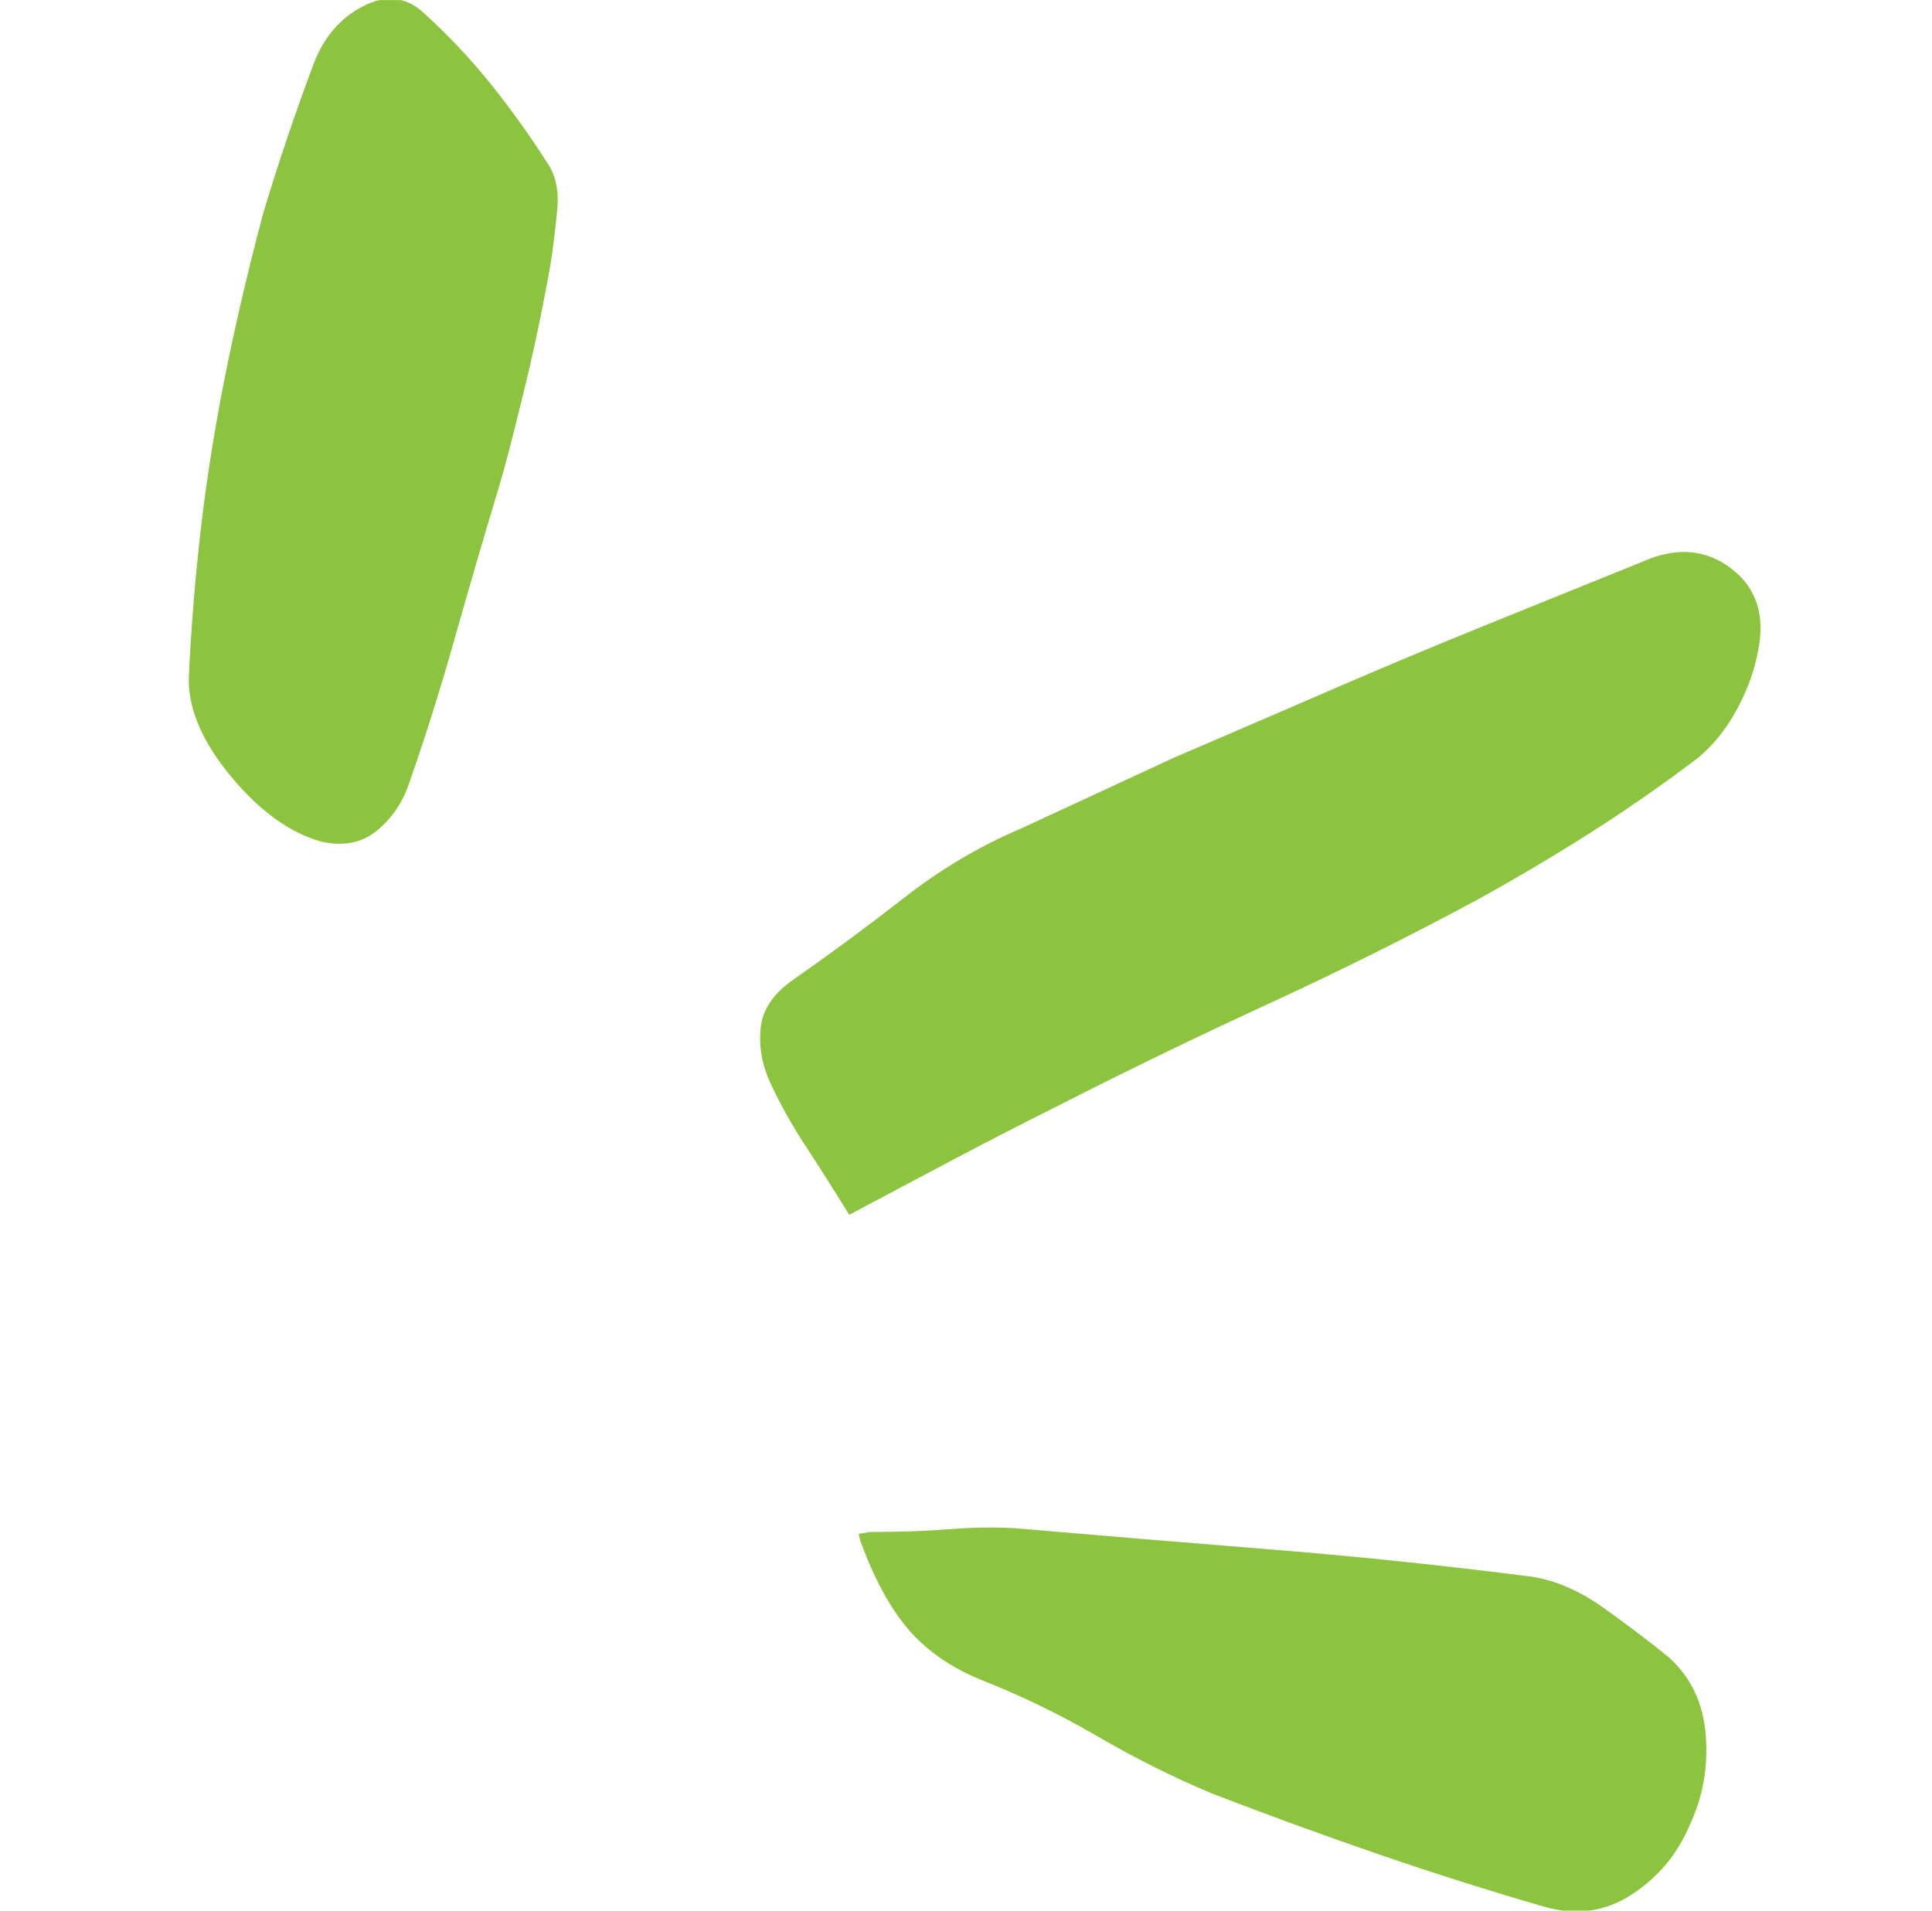 <svg width="91" height="90" viewBox="0 0 91 90" fill="none" xmlns="http://www.w3.org/2000/svg">
<g clip-path="url(#clip0_34_595)">
<path d="M19.26 36.92C20.021 34.752 20.725 32.525 21.369 30.24C22.014 27.955 22.775 25.348 23.654 22.418C23.947 21.363 24.314 19.928 24.753 18.111C25.192 16.295 25.588 14.39 25.939 12.398C26.057 11.637 26.159 10.802 26.247 9.893C26.335 8.985 26.174 8.238 25.764 7.652C24.943 6.363 24.05 5.118 23.083 3.917C22.116 2.716 21.047 1.588 19.875 0.533C19.055 -0.17 18.117 -0.243 17.062 0.313C16.008 0.87 15.246 1.764 14.777 2.994C13.898 5.338 13.107 7.682 12.404 10.025C11.76 12.428 11.188 14.845 10.69 17.276C10.192 19.708 9.797 22.125 9.504 24.527C9.211 26.988 9.006 29.478 8.889 31.998C8.889 33.463 9.562 35.001 10.91 36.612C12.258 38.224 13.664 39.234 15.129 39.644C16.184 39.879 17.062 39.703 17.766 39.117C18.469 38.531 18.967 37.799 19.26 36.92ZM82.805 30.68C83.156 28.98 82.731 27.677 81.53 26.768C80.329 25.86 78.938 25.758 77.356 26.461C74.894 27.457 72.434 28.453 69.973 29.449C67.512 30.445 65.065 31.471 62.634 32.525C60.202 33.58 57.756 34.635 55.295 35.689C52.893 36.803 50.49 37.916 48.088 39.029C46.154 39.849 44.323 40.934 42.595 42.281C40.866 43.629 39.123 44.918 37.365 46.148C36.428 46.793 35.915 47.555 35.827 48.434C35.739 49.312 35.9 50.191 36.31 51.07C36.779 52.066 37.321 53.033 37.937 53.971C38.552 54.908 39.24 55.992 40.002 57.222C41.76 56.285 43.444 55.392 45.056 54.542C46.667 53.692 48.293 52.857 49.934 52.037C53.156 50.396 56.423 48.814 59.733 47.291C63.044 45.767 66.281 44.156 69.445 42.457C71.262 41.461 73.049 40.406 74.807 39.293C76.564 38.18 78.293 36.978 79.992 35.689C80.695 35.103 81.296 34.356 81.794 33.448C82.292 32.54 82.629 31.617 82.805 30.68ZM79.553 86.051C80.197 84.703 80.461 83.267 80.344 81.744C80.227 80.221 79.641 78.99 78.586 78.053C77.648 77.291 76.623 76.514 75.51 75.724C74.397 74.933 73.283 74.449 72.17 74.273C68.068 73.746 64.011 73.321 59.997 72.999C55.983 72.677 51.926 72.34 47.824 71.988C46.887 71.93 45.861 71.944 44.748 72.032C43.635 72.12 42.375 72.164 40.969 72.164L40.441 72.252L40.529 72.603C41.174 74.361 41.921 75.738 42.77 76.734C43.62 77.73 44.748 78.521 46.154 79.107C48.088 79.869 49.934 80.763 51.691 81.788C53.449 82.813 55.236 83.707 57.053 84.469C59.631 85.465 62.238 86.417 64.875 87.325C67.512 88.233 70.148 89.068 72.785 89.83C74.25 90.24 75.598 90.05 76.828 89.259C78.059 88.468 78.967 87.398 79.553 86.051Z" fill="#8CC43F"/>
</g>
<defs>
<clipPath id="clip0_34_595">
<rect width="90" height="90" fill="white" transform="matrix(1 0 0 -1 0.891 90.006)"/>
</clipPath>
</defs>
</svg>
